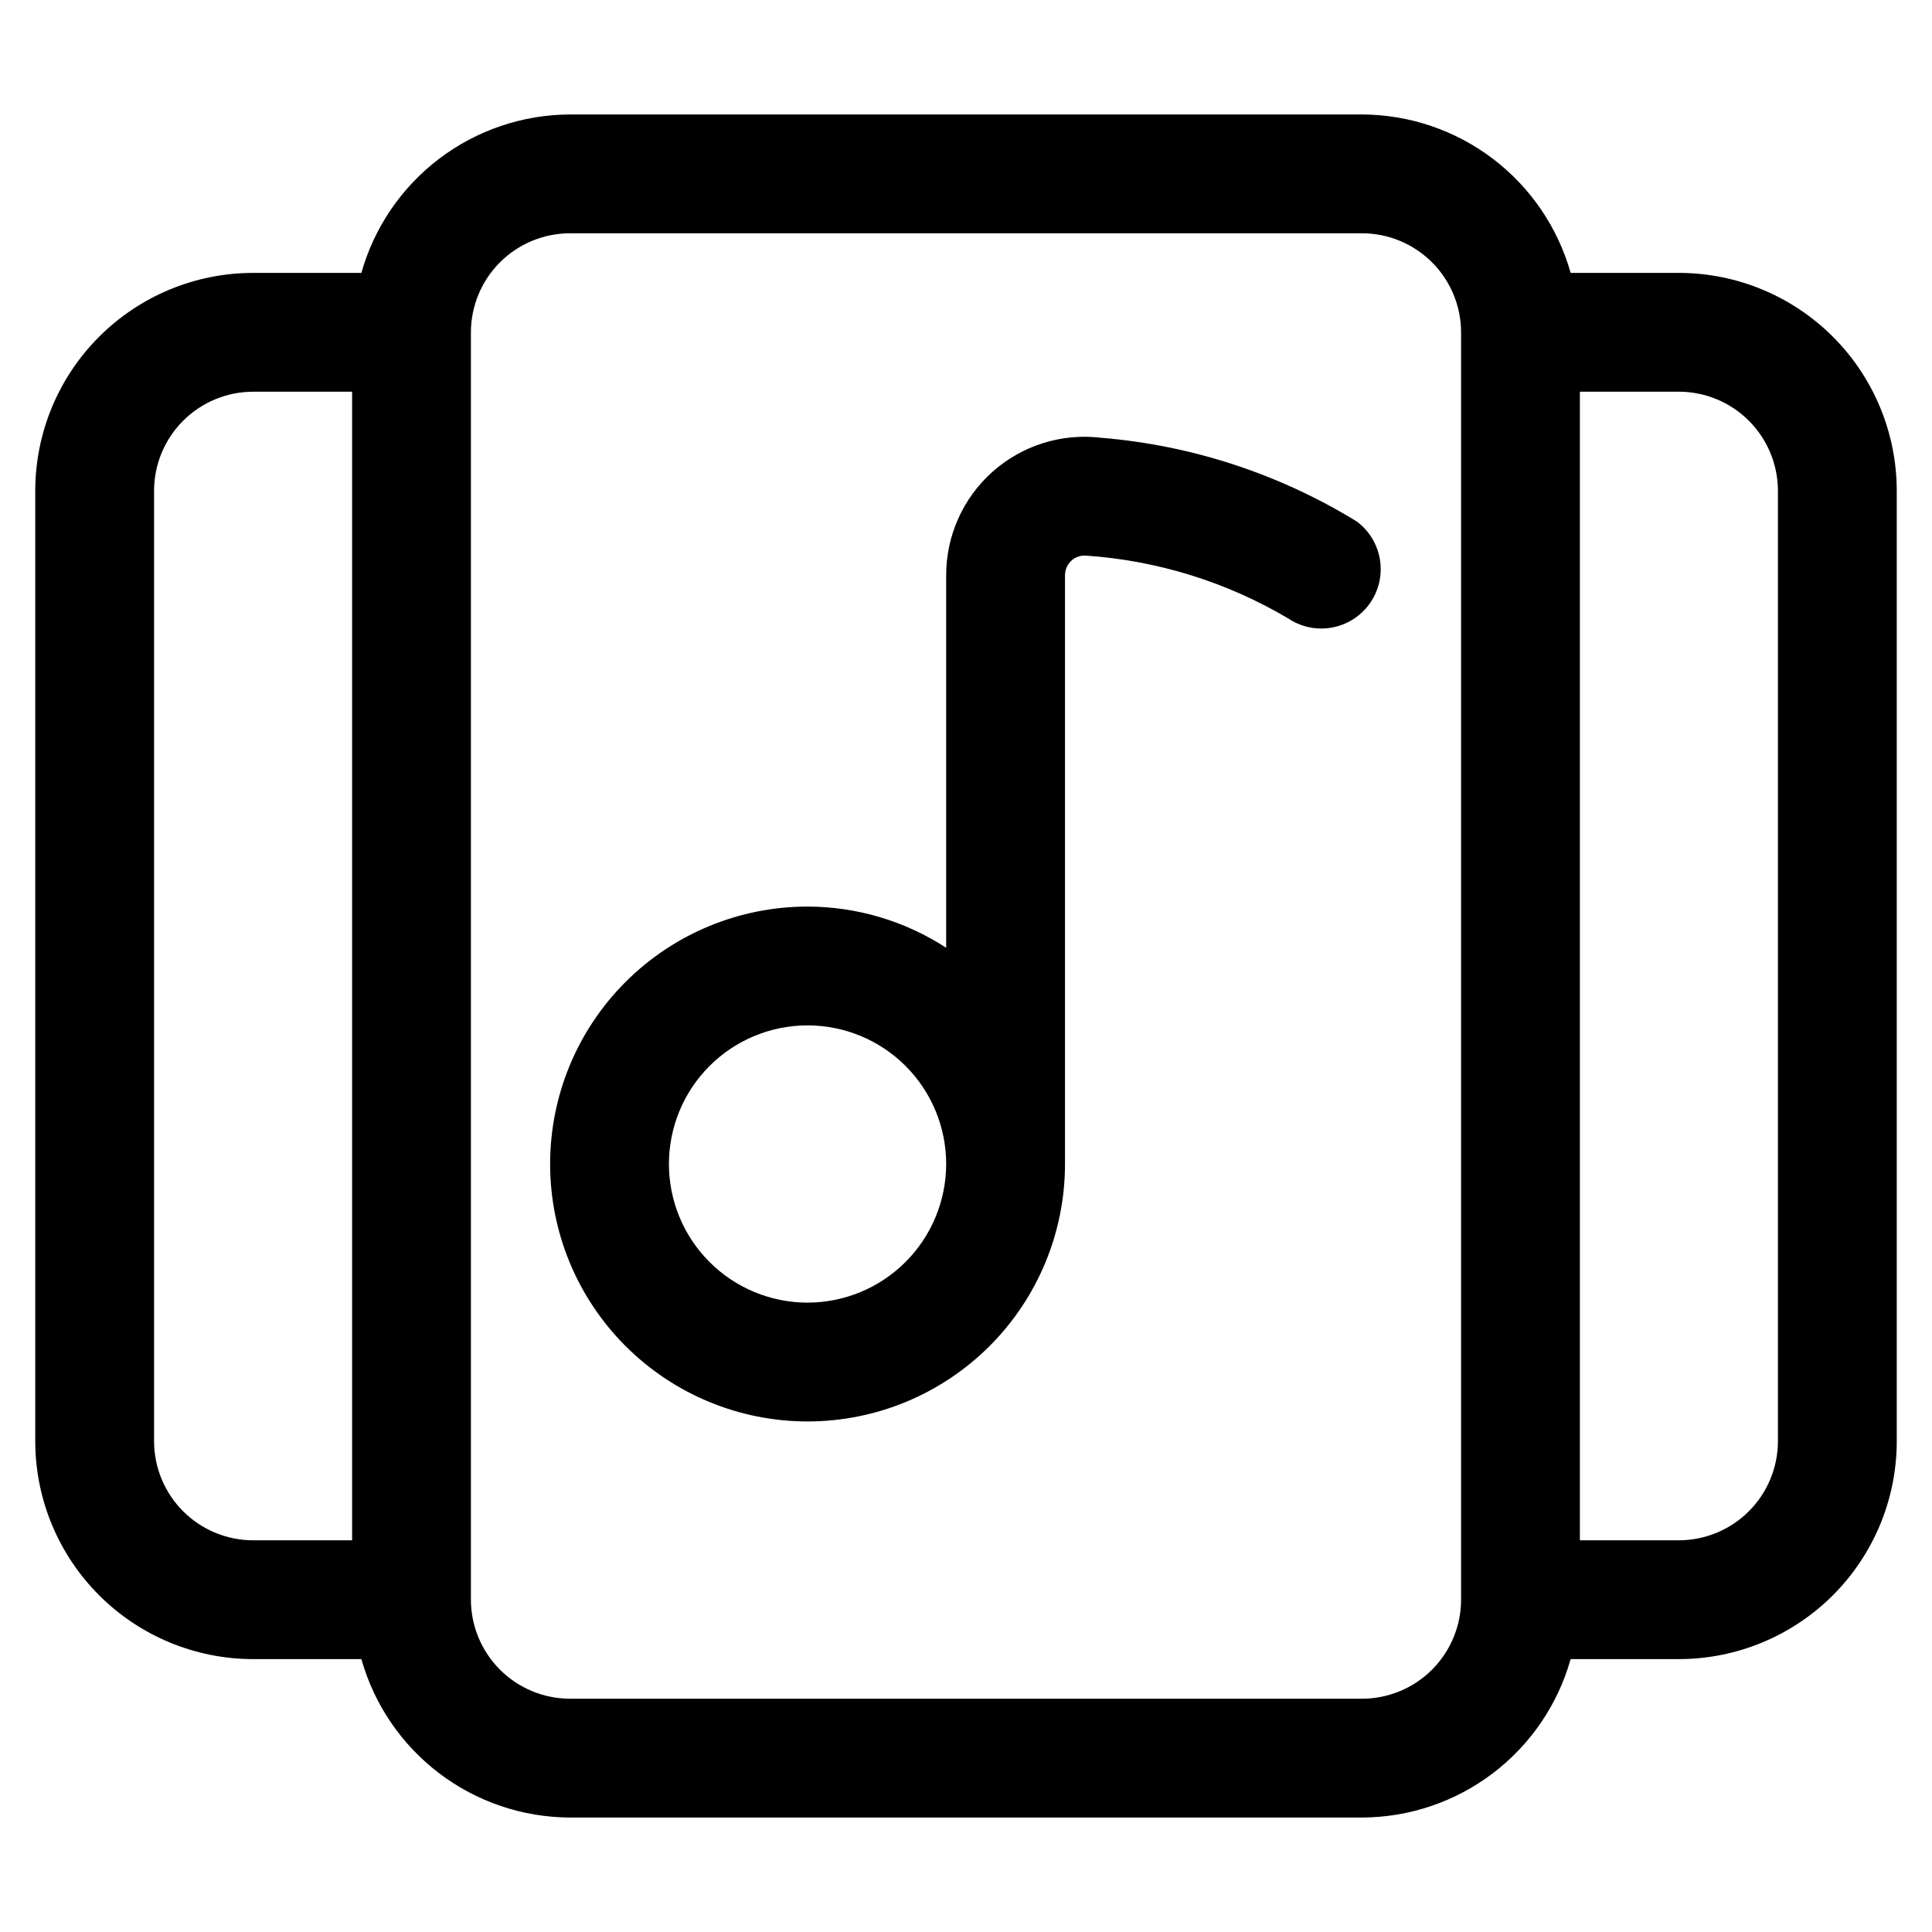 <?xml version="1.0" encoding="UTF-8"?>
<!-- Uploaded to: SVG Repo, www.svgrepo.com, Generator: SVG Repo Mixer Tools -->
<svg fill="#000000" width="800px" height="800px" version="1.1" viewBox="144 144 512 512" xmlns="http://www.w3.org/2000/svg">
 <g>
  <path d="m435.68 260c-10.41-1.227-20.852 2.066-28.676 9.047-7.824 6.977-12.285 16.973-12.258 27.457v98.664c-10.938-7.106-23.695-10.898-36.734-10.918-18.094 0-35.449 7.188-48.242 19.984-12.797 12.793-19.984 30.145-19.984 48.242 0 18.094 7.188 35.445 19.984 48.238 12.793 12.797 30.148 19.984 48.242 19.984s35.445-7.188 48.242-19.984c12.793-12.793 19.98-30.145 19.98-48.238v-155.97c-0.008-1.531 0.641-2.992 1.785-4.008 1.078-0.93 2.488-1.379 3.902-1.242 18.844 1.301 37.125 6.977 53.383 16.586 4.582 3.113 10.461 3.594 15.48 1.262 5.023-2.328 8.453-7.129 9.035-12.633 0.578-5.508-1.781-10.914-6.207-14.238-20.582-12.652-43.855-20.27-67.934-22.23zm-77.668 229.21c-9.746 0-19.09-3.871-25.977-10.762-6.891-6.887-10.762-16.23-10.762-25.973 0-9.746 3.871-19.09 10.762-25.977 6.887-6.891 16.23-10.762 25.977-10.762 9.742 0 19.086 3.871 25.977 10.762 6.887 6.887 10.758 16.23 10.758 25.977-0.012 9.738-3.883 19.074-10.773 25.961-6.887 6.887-16.223 10.762-25.961 10.773z"/>
  <path d="m588.93 216.32h-28.695c-3.398-12.051-10.633-22.672-20.605-30.246-9.973-7.574-22.141-11.695-34.668-11.738h-209.92c-12.523 0.043-24.695 4.164-34.668 11.738-9.973 7.574-17.207 18.195-20.605 30.246h-28.695c-15.309 0.012-29.984 6.098-40.809 16.922s-16.91 25.5-16.922 40.809v251.9c0.012 15.309 6.098 29.984 16.922 40.809 10.824 10.824 25.5 16.91 40.809 16.922h28.695c3.398 12.055 10.633 22.672 20.605 30.246 9.973 7.578 22.145 11.695 34.668 11.738h209.92c12.527-0.043 24.695-4.16 34.668-11.738 9.973-7.574 17.207-18.191 20.605-30.246h28.695c15.309-0.012 29.984-6.098 40.809-16.922 10.824-10.824 16.91-25.5 16.922-40.809v-251.9c-0.012-15.309-6.098-29.984-16.922-40.809s-25.5-16.91-40.809-16.922zm-404.1 309.63v-251.9c0.012-6.957 2.781-13.625 7.699-18.543 4.918-4.918 11.586-7.688 18.543-7.699h26.238v304.39h-26.238c-6.957-0.012-13.625-2.781-18.543-7.699-4.918-4.918-7.688-11.586-7.699-18.543zm320.13 68.227h-209.92c-6.957-0.012-13.625-2.781-18.543-7.699-4.918-4.918-7.688-11.586-7.699-18.543v-335.87c0.012-6.957 2.781-13.625 7.699-18.543 4.918-4.918 11.586-7.688 18.543-7.699h209.92c6.957 0.012 13.625 2.781 18.543 7.699s7.688 11.586 7.699 18.543v335.87c-0.012 6.957-2.781 13.625-7.699 18.543-4.918 4.918-11.586 7.688-18.543 7.699zm110.21-68.227c-0.012 6.957-2.781 13.625-7.699 18.543-4.918 4.918-11.586 7.688-18.543 7.699h-26.238v-304.39h26.238c6.957 0.012 13.625 2.781 18.543 7.699 4.918 4.918 7.688 11.586 7.699 18.543z"/>
 </g>
</svg>
